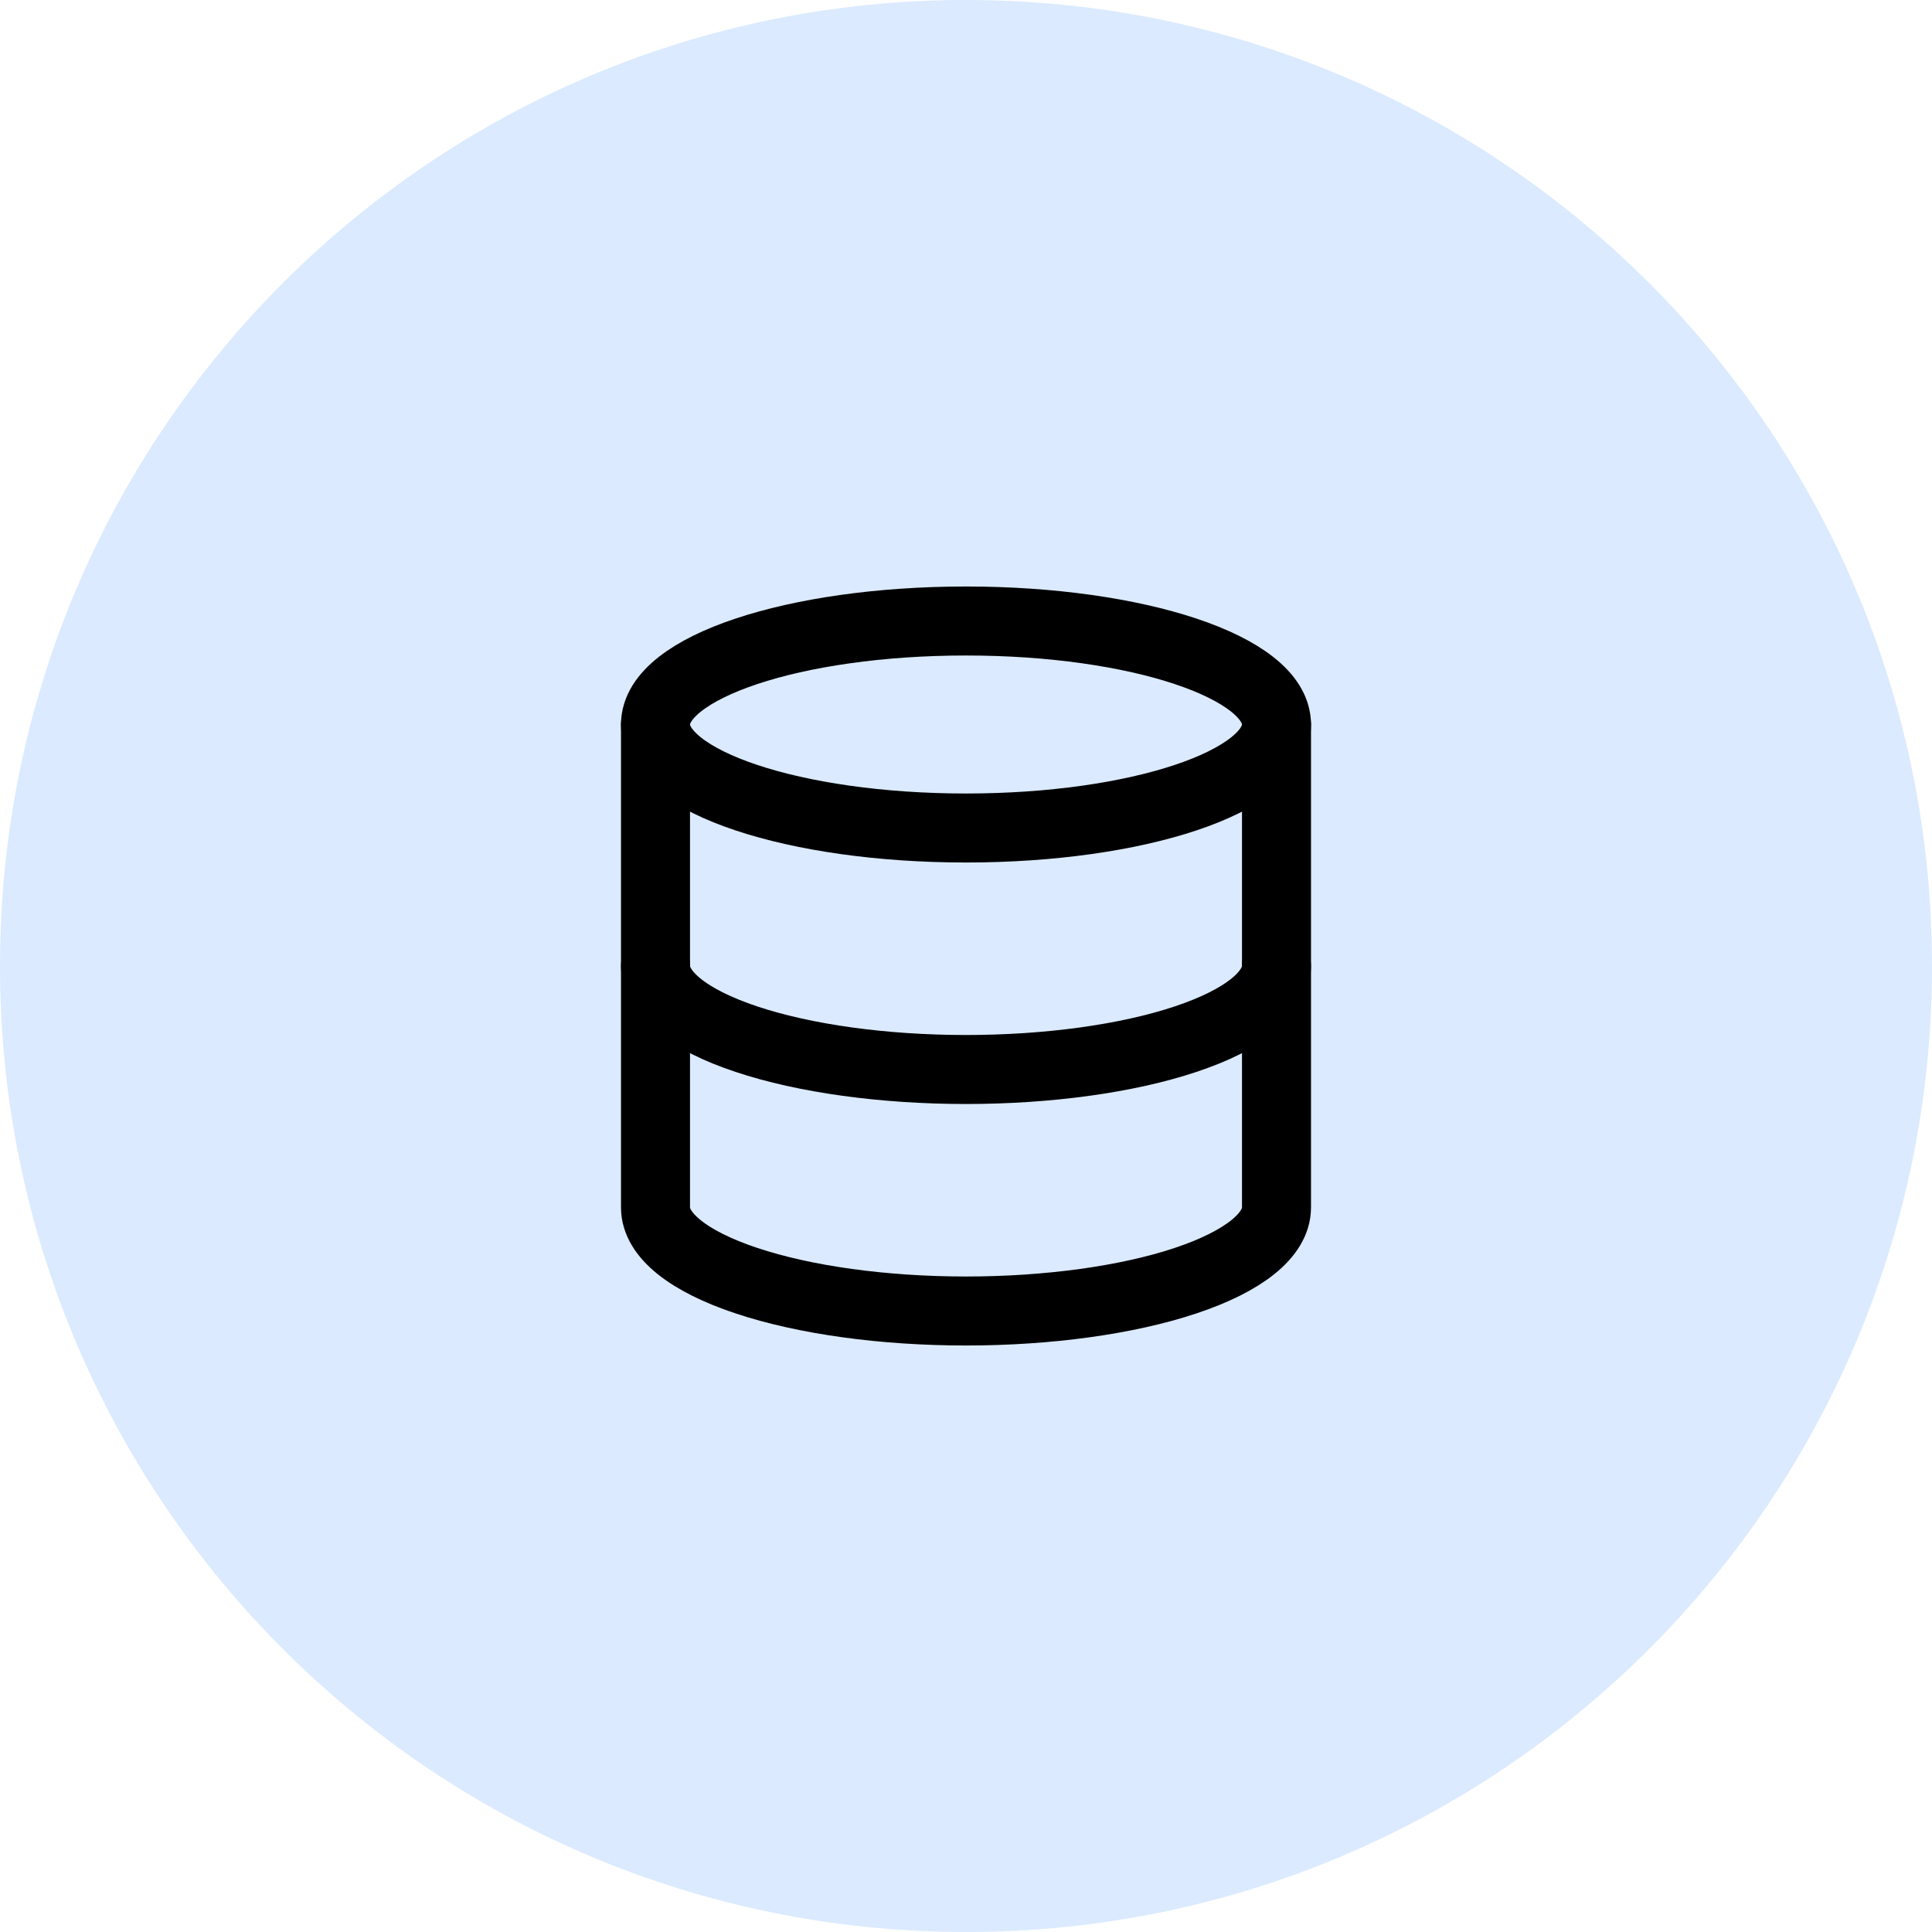 <?xml version="1.0" encoding="utf-8"?>
<svg xmlns="http://www.w3.org/2000/svg" fill="none" height="100%" overflow="visible" preserveAspectRatio="none" style="display: block;" viewBox="0 0 56 56" width="100%">
<g id="Div [bg-blue-100]">
<path d="M0 28C0 12.536 12.536 0 28 0V0C43.464 0 56 12.536 56 28V28C56 43.464 43.464 56 28 56V56C12.536 56 0 43.464 0 28V28Z" fill="#DBEAFE"/>
<g id="Icon">
<path d="M28 24C32.971 24 37 22.657 37 21C37 19.343 32.971 18 28 18C23.029 18 19 19.343 19 21C19 22.657 23.029 24 28 24Z" id="Vector" stroke="black" stroke-linecap="round" stroke-linejoin="round" stroke-width="2"/>
<path d="M19 21V35C19 35.796 19.948 36.559 21.636 37.121C23.324 37.684 25.613 38 28 38C30.387 38 32.676 37.684 34.364 37.121C36.052 36.559 37 35.796 37 35V21" id="Vector_2" stroke="black" stroke-linecap="round" stroke-linejoin="round" stroke-width="2"/>
<path d="M19 28C19 28.796 19.948 29.559 21.636 30.121C23.324 30.684 25.613 31 28 31C30.387 31 32.676 30.684 34.364 30.121C36.052 29.559 37 28.796 37 28" id="Vector_3" stroke="black" stroke-linecap="round" stroke-linejoin="round" stroke-width="2"/>
</g>
</g>
</svg>